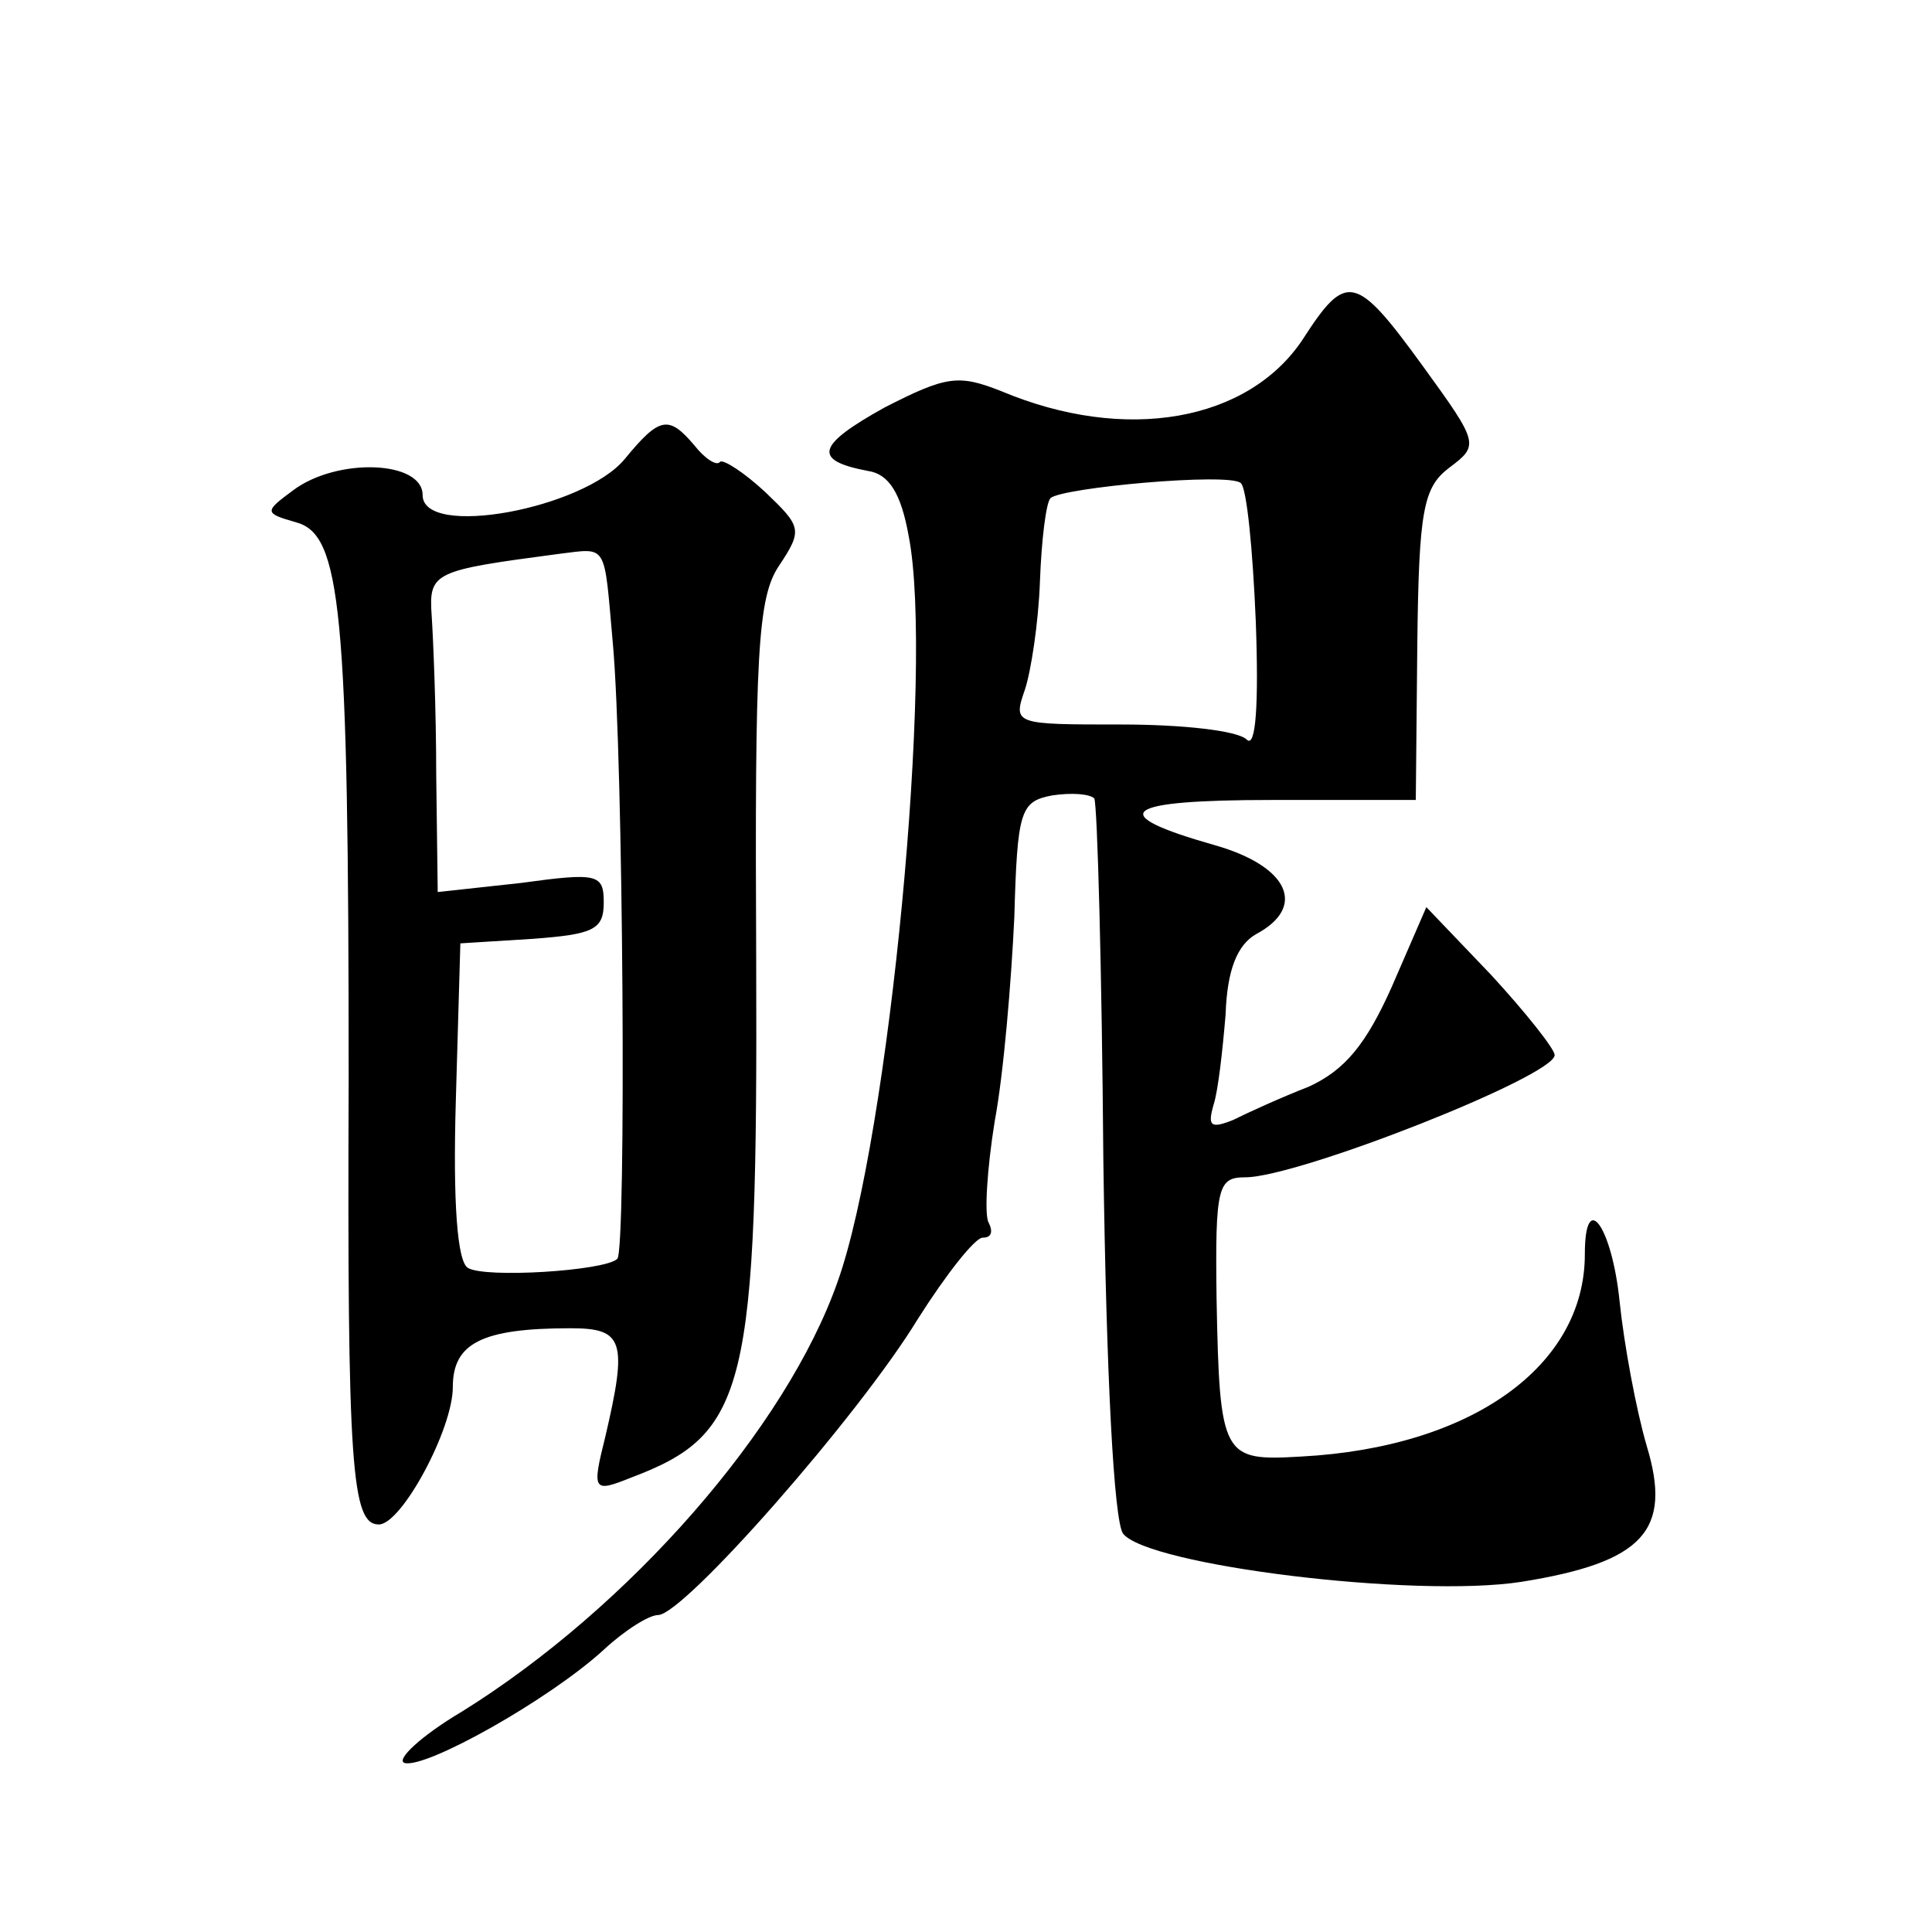 <?xml version="1.0" standalone="no"?>
<!DOCTYPE svg PUBLIC "-//W3C//DTD SVG 20010904//EN"
 "http://www.w3.org/TR/2001/REC-SVG-20010904/DTD/svg10.dtd">
<svg version="1.0" xmlns="http://www.w3.org/2000/svg"
 width="128pt" height="128pt" viewBox="0 0 128 128"
 preserveAspectRatio="xMidYMid meet">
<g transform="translate(0,128) scale(0.1,-0.1)"
fill="#0" stroke="none">
<path d="M863 1055 c-36 -54 -117 -69 -200 -34 -28 11 -36 10 -77 -11 -45 -25 -48
-35 -11 -42 14 -2 22 -15 27 -43 17 -86 -13 -399 -47 -494 -34 -97 -138 -216 -249
-285 -27 -16 -44 -32 -38 -34 14 -4 96 42 132 75 14 13 30 23 36 23 17 0 133 132
172 196 19 30 38 54 43 54 6 0 7 4 4 10 -3 5 -1 36 4 67 6 32 11 93 13 135 2 71
4 77 25 81 13 2 25 1 28 -2 2 -4 5 -112 6 -240 2 -144 7 -238 13 -247 16 -21 193
-43 264 -32 81 13 100 34 83 90 -7 24 -15 67 -18 96 -5 49 -23 75 -23 31 0 -74
-75 -128 -188 -134 -52 -3 -54 -1 -56 105 -1 74 1 80 19 80 35 0 205 67 205 81
0 4 -19 28 -42 53 l-43 45 -23 -53 c-17 -38 -31 -55 -55 -66 -18 -7 -40 -17 -50
-22 -15 -6 -17 -4 -13 10 3 9 6 36 8 60 1 30 8 46 20 53 34 18 22 45 -27 59 -74
21 -62 30 38 30 l95 0 1 103 c1 89 4 104 21 117 20 15 20 16 -17 67 -45 62 -51
63 -80 18z m-31 -187 c2 -55 0 -84 -6 -78 -6 6 -43 10 -83 10 -71 0 -72 0 -64 23
4 12 9 44 10 72 1 27 4 52 7 55 8 7 118 17 126 10 4 -3 8 -44 10 -92z M414 976
c-27 -33 -134 -53 -134 -24 0 23 -57 25 -86 3 -19 -14 -19 -15 2 -21 30 -8 35 -56
35 -369 -1 -258 2 -295 20 -295 15 0 49 63 49 91 0 29 19 39 78 39 35 0 38 -8 23
-72 -9 -36 -8 -37 17 -27 77 29 84 58 83 342 -1 204 1 241 15 262 16 24 15 26 -9
49 -14 13 -28 22 -30 20 -2 -3 -10 2 -17 11 -17 20 -23 19 -46 -9z m-8 -122 c7
-76 9 -402 3 -408 -8 -8 -88 -13 -99 -6 -7 4 -10 43 -8 111 l3 104 48 3 c40 3 47
6 47 24 0 19 -4 20 -55 13 l-55 -6 -1 78 c0 43 -2 90 -3 105 -2 29 1 30 84 41 33
4 30 8 36 -59z"/>
</g>
</svg>
